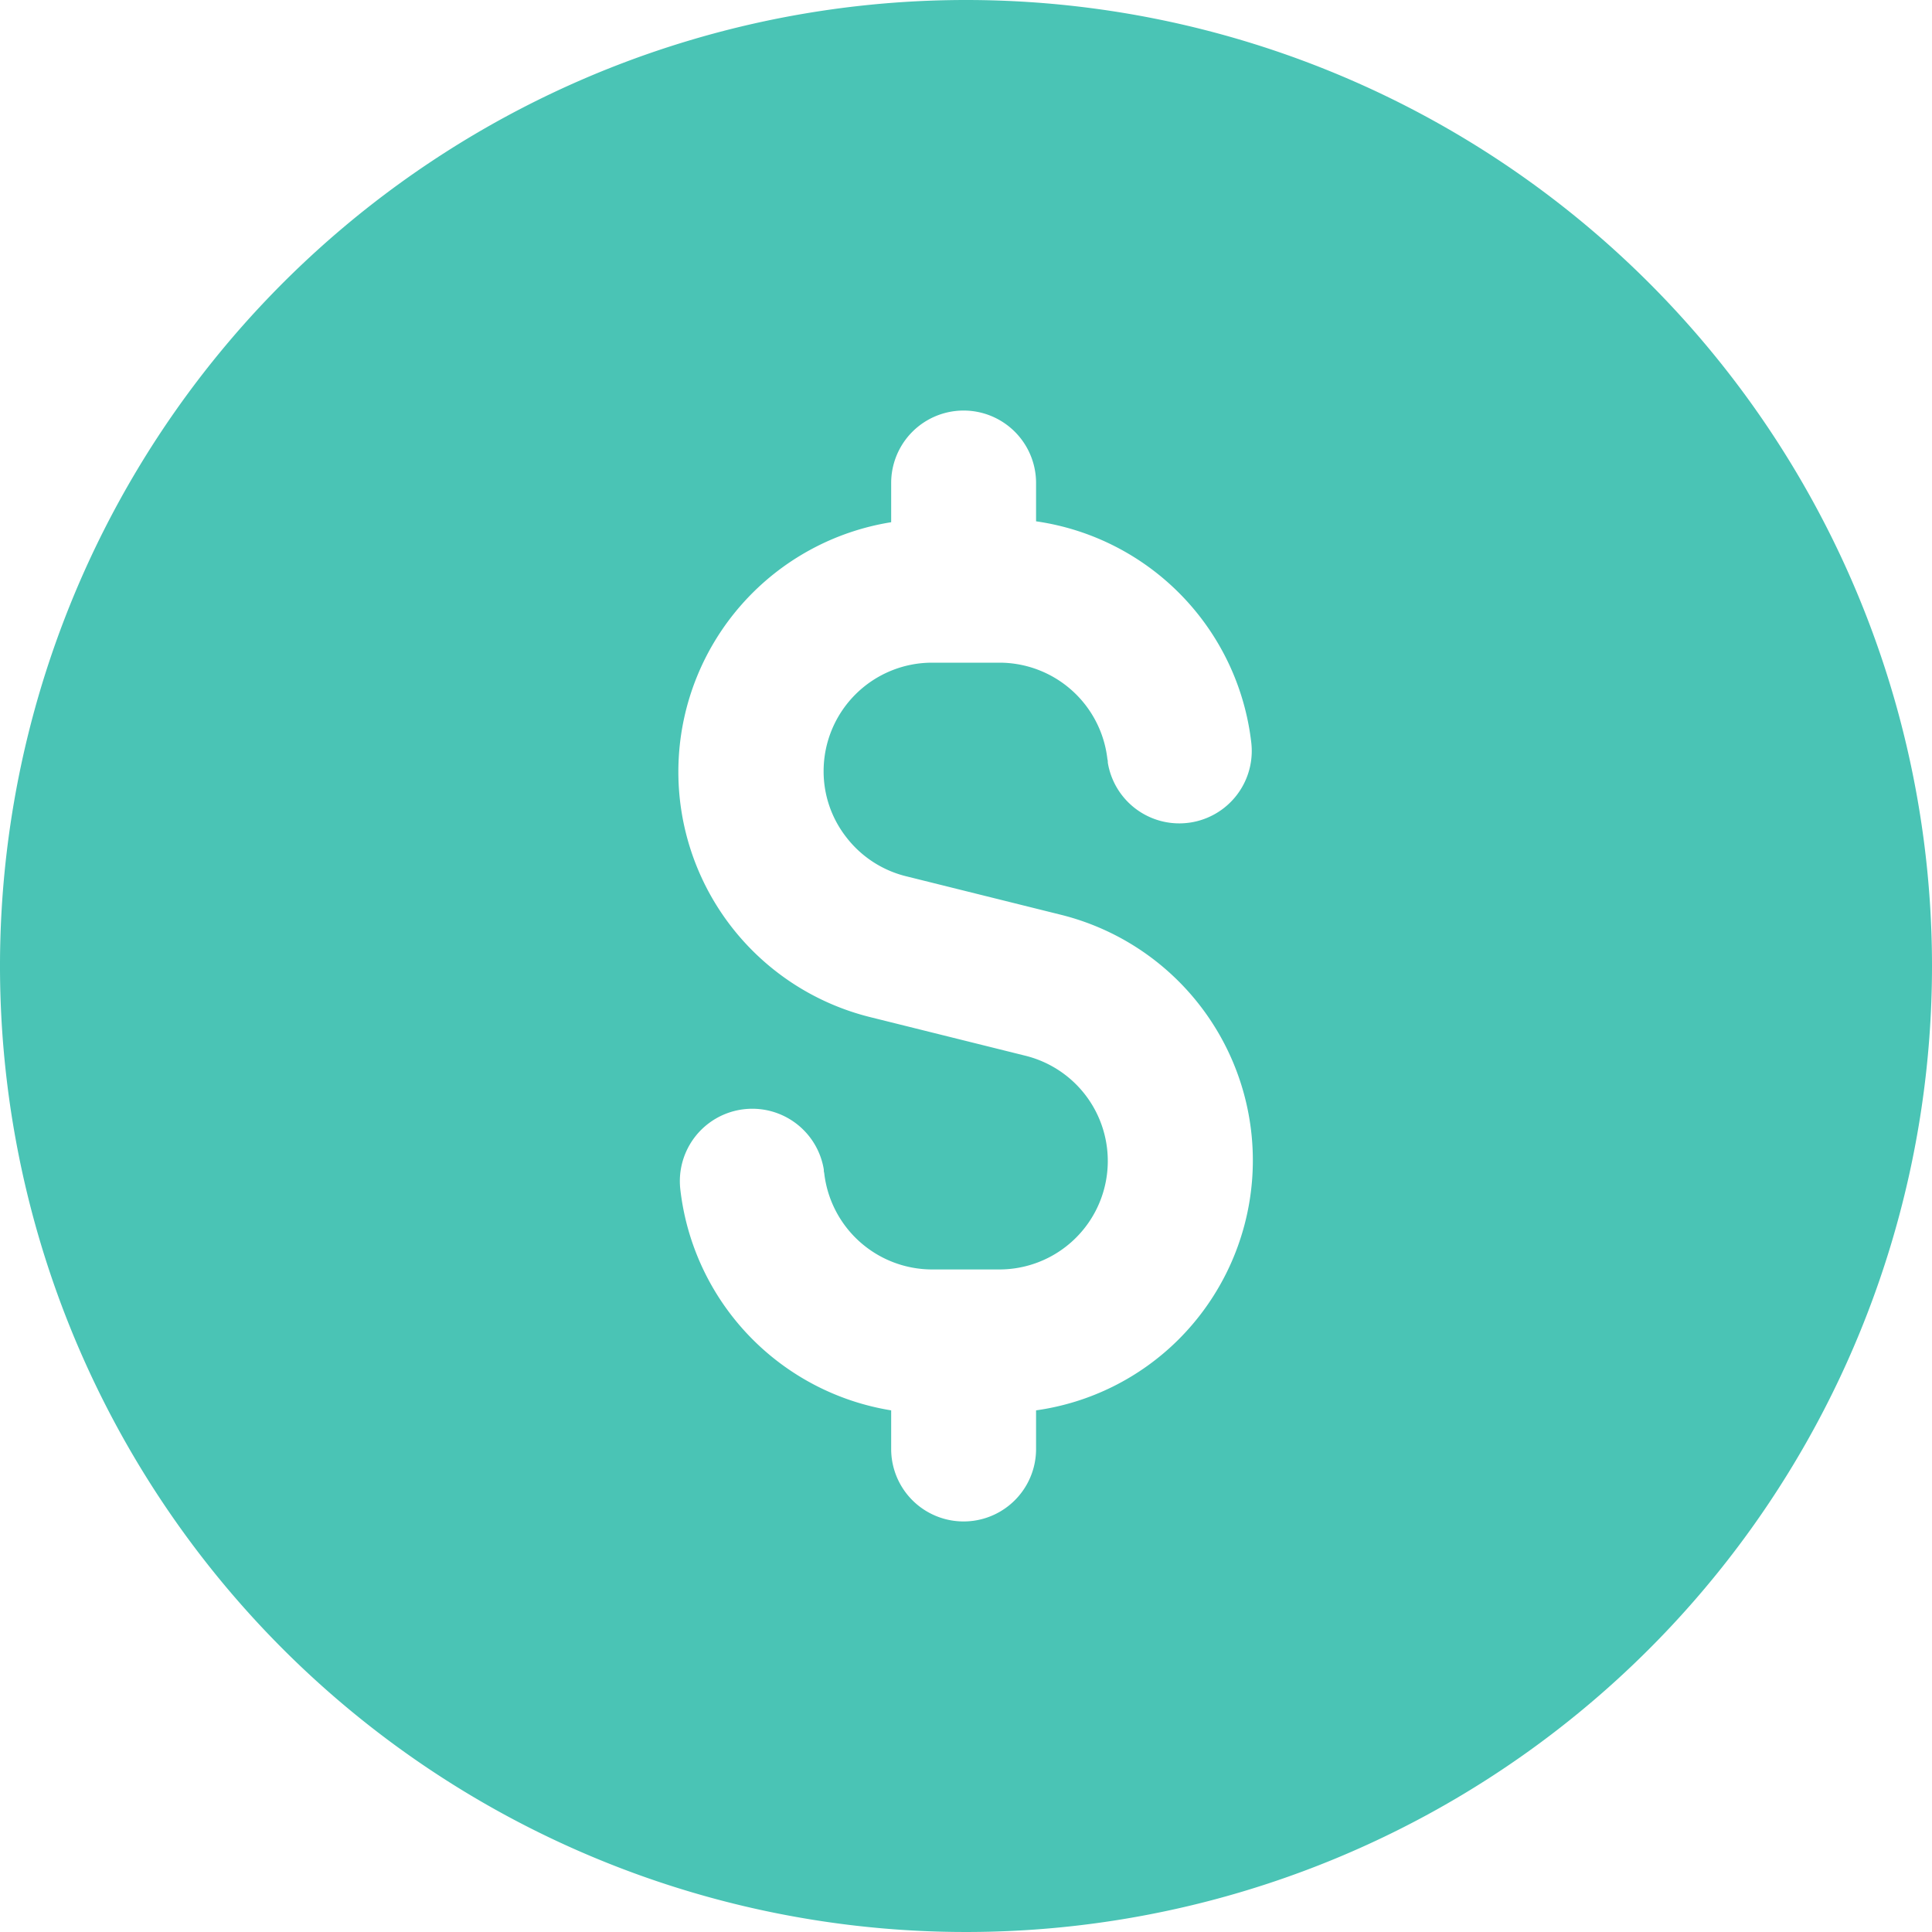 <svg xmlns="http://www.w3.org/2000/svg" data-name="Group 1621" width="30" height="30" viewBox="0 0 30 30"><defs><clipPath id="sydfgj4aca"><path data-name="Rectangle 1155" style="fill:#4ac4b5" d="M0 0h30v30H0z"></path></clipPath></defs><g data-name="Group 1422" style="clip-path:url(#sydfgj4aca)"><path data-name="Path 2771" d="M15 0a15 15 0 1 0 15 15A15 15 0 0 0 15 0m3.3 20.8a3.9 3.9 0 0 1-2.212 1.1v.6a1.125 1.125 0 0 1-2.25 0v-.6a3.927 3.927 0 0 1-3.275-3.44 1.125 1.125 0 0 1 2.229-.3c0 .017 0 .035.006.052a1.688 1.688 0 0 0 1.674 1.5h1.05a1.684 1.684 0 0 0 .407-3.317l-2.412-.6a3.925 3.925 0 0 1 .321-7.686V7.5a1.125 1.125 0 0 1 2.25 0v.595a3.925 3.925 0 0 1 3.343 3.447 1.125 1.125 0 0 1-2.229.3c0-.017 0-.035-.006-.052a1.688 1.688 0 0 0-1.674-1.5h-1.05a1.685 1.685 0 0 0-1.683 1.683A1.66 1.66 0 0 0 13.141 13a1.678 1.678 0 0 0 .927.606l2.412.6A3.93 3.93 0 0 1 18.3 20.8z" style="fill:#4ac4b5"></path></g></svg>